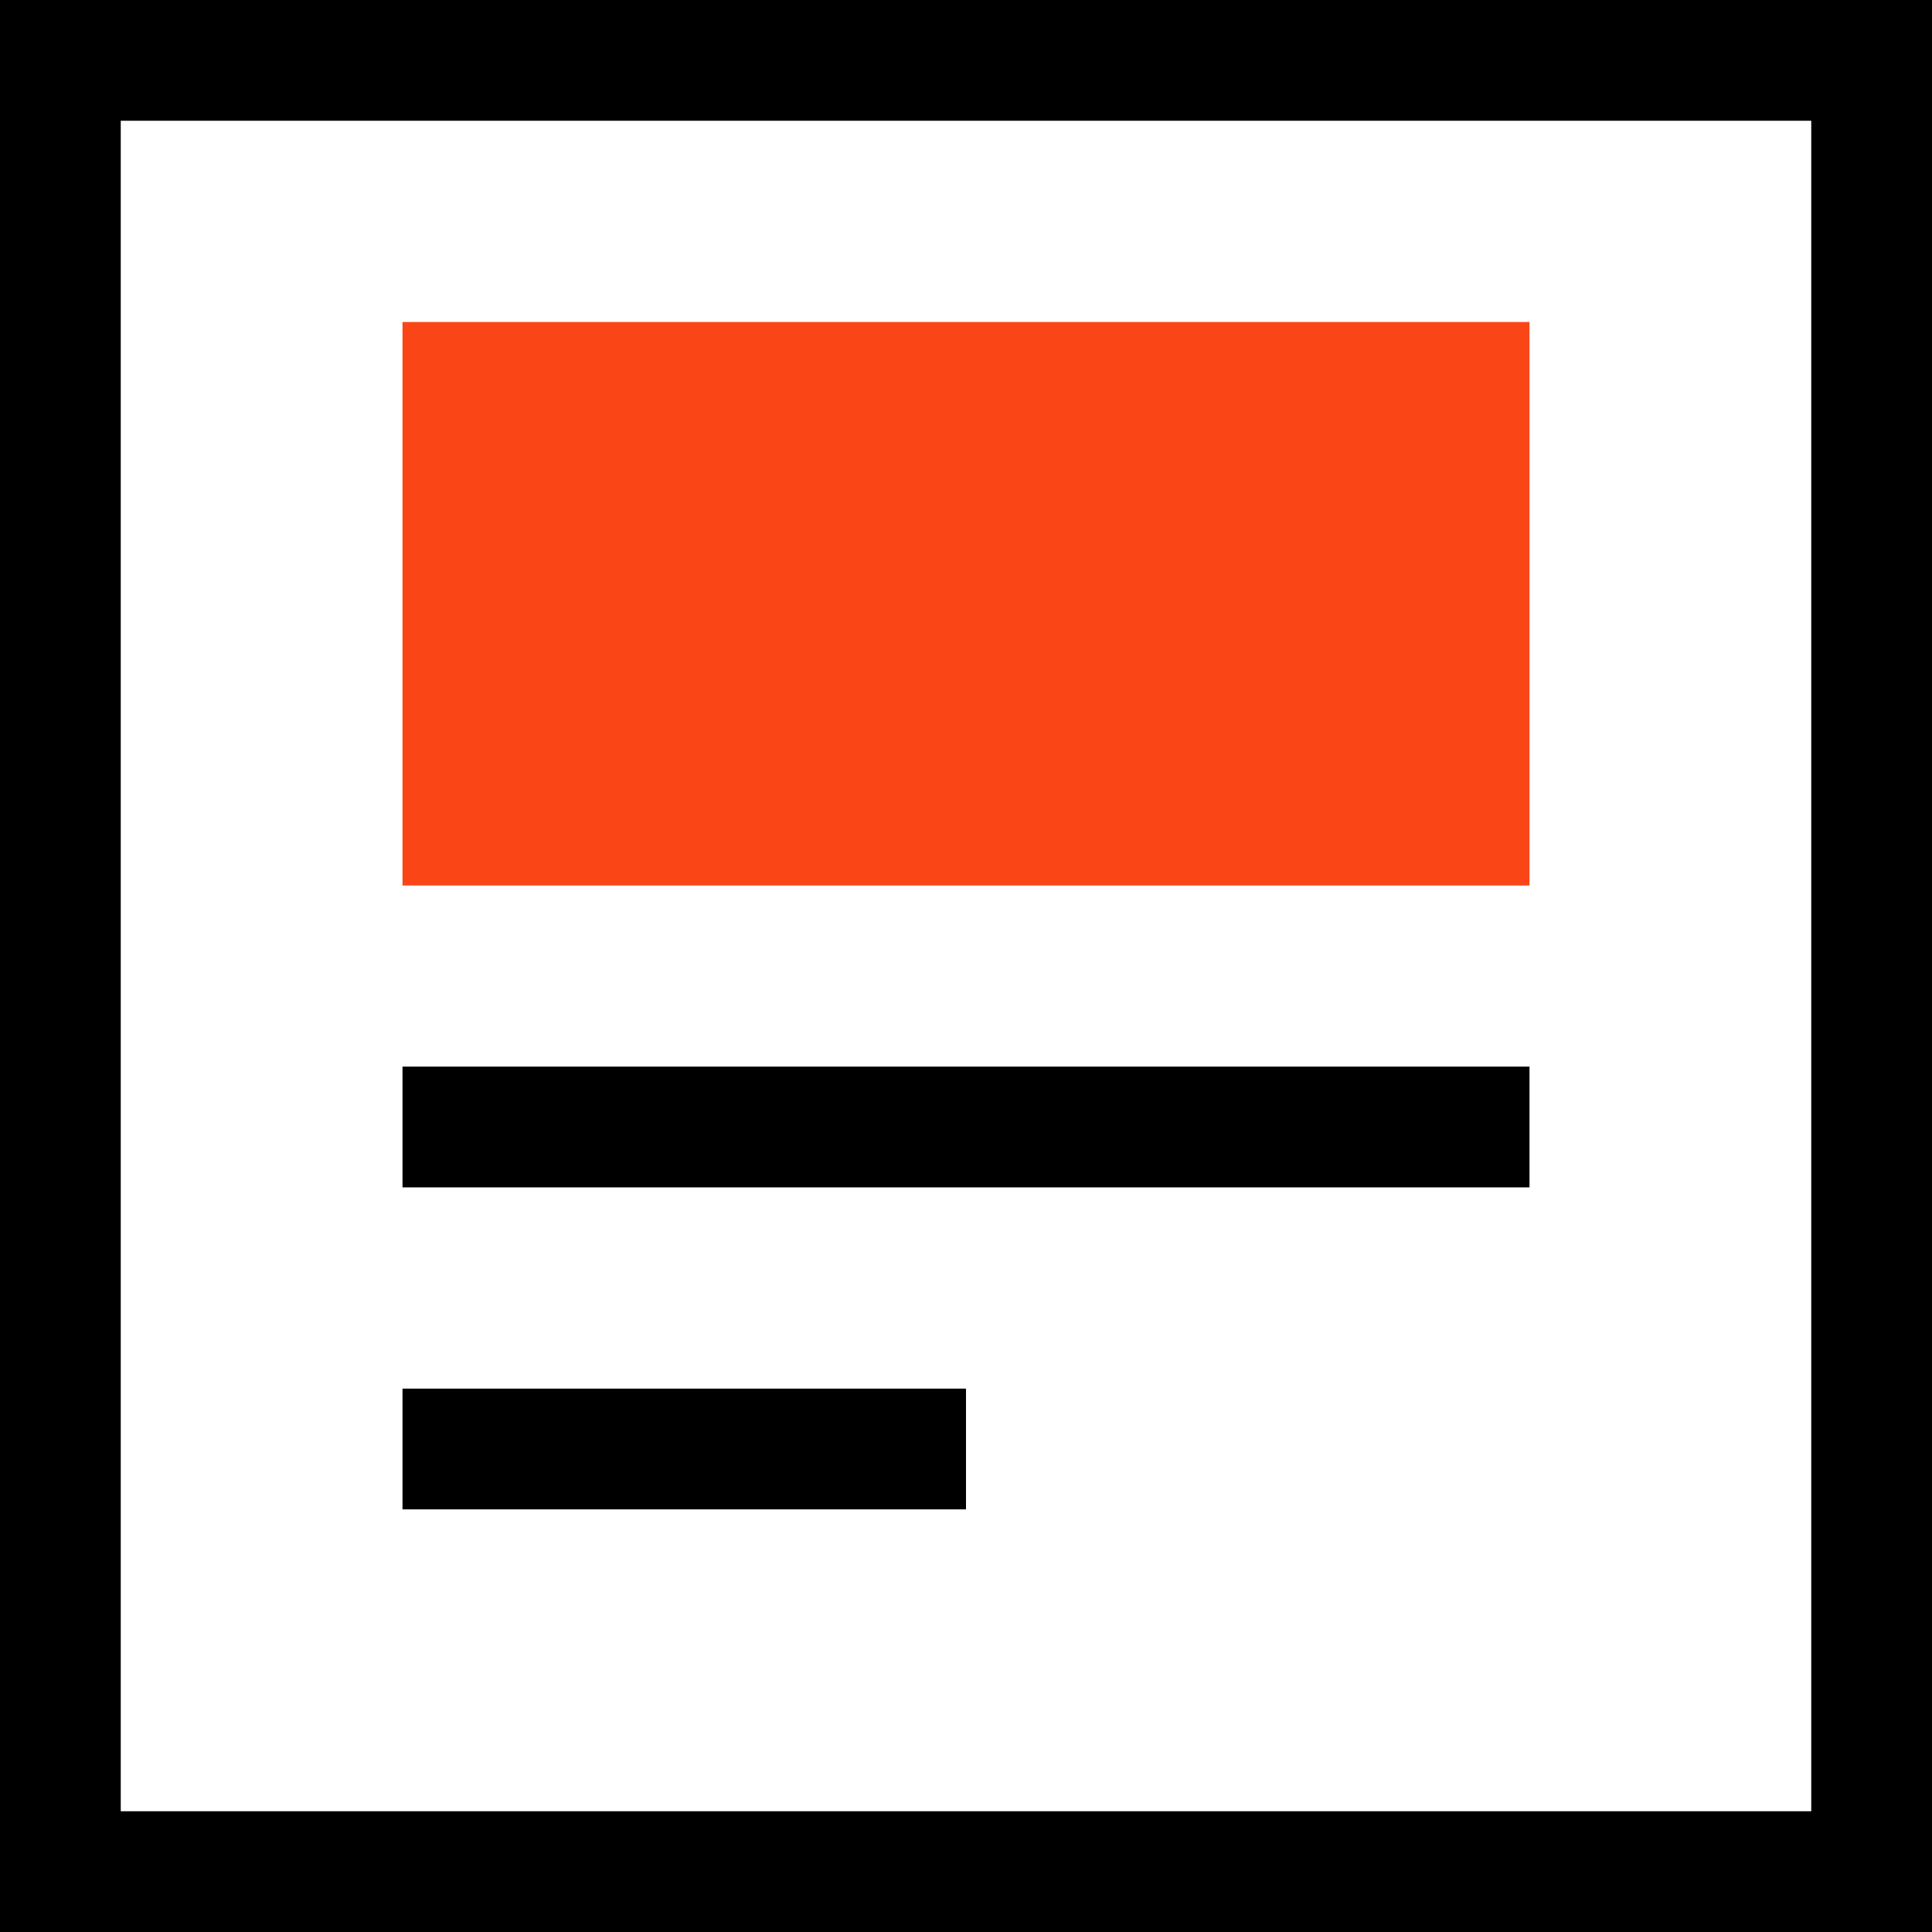 <svg xmlns="http://www.w3.org/2000/svg" fill="none" viewBox="0 0 24 24" height="24" width="24">
<path stroke-width="1.5" stroke="black" d="M23.25 23.25L0.75 23.25L0.75 0.75L23.25 0.75L23.25 23.25Z"></path>
<rect fill="#FA4616" height="7" width="14" y="4" x="5"></rect>
<path stroke-width="1.5" stroke="black" d="M19 14L5 14"></path>
<path stroke-width="1.5" stroke="black" d="M12 18H5"></path>
</svg>
